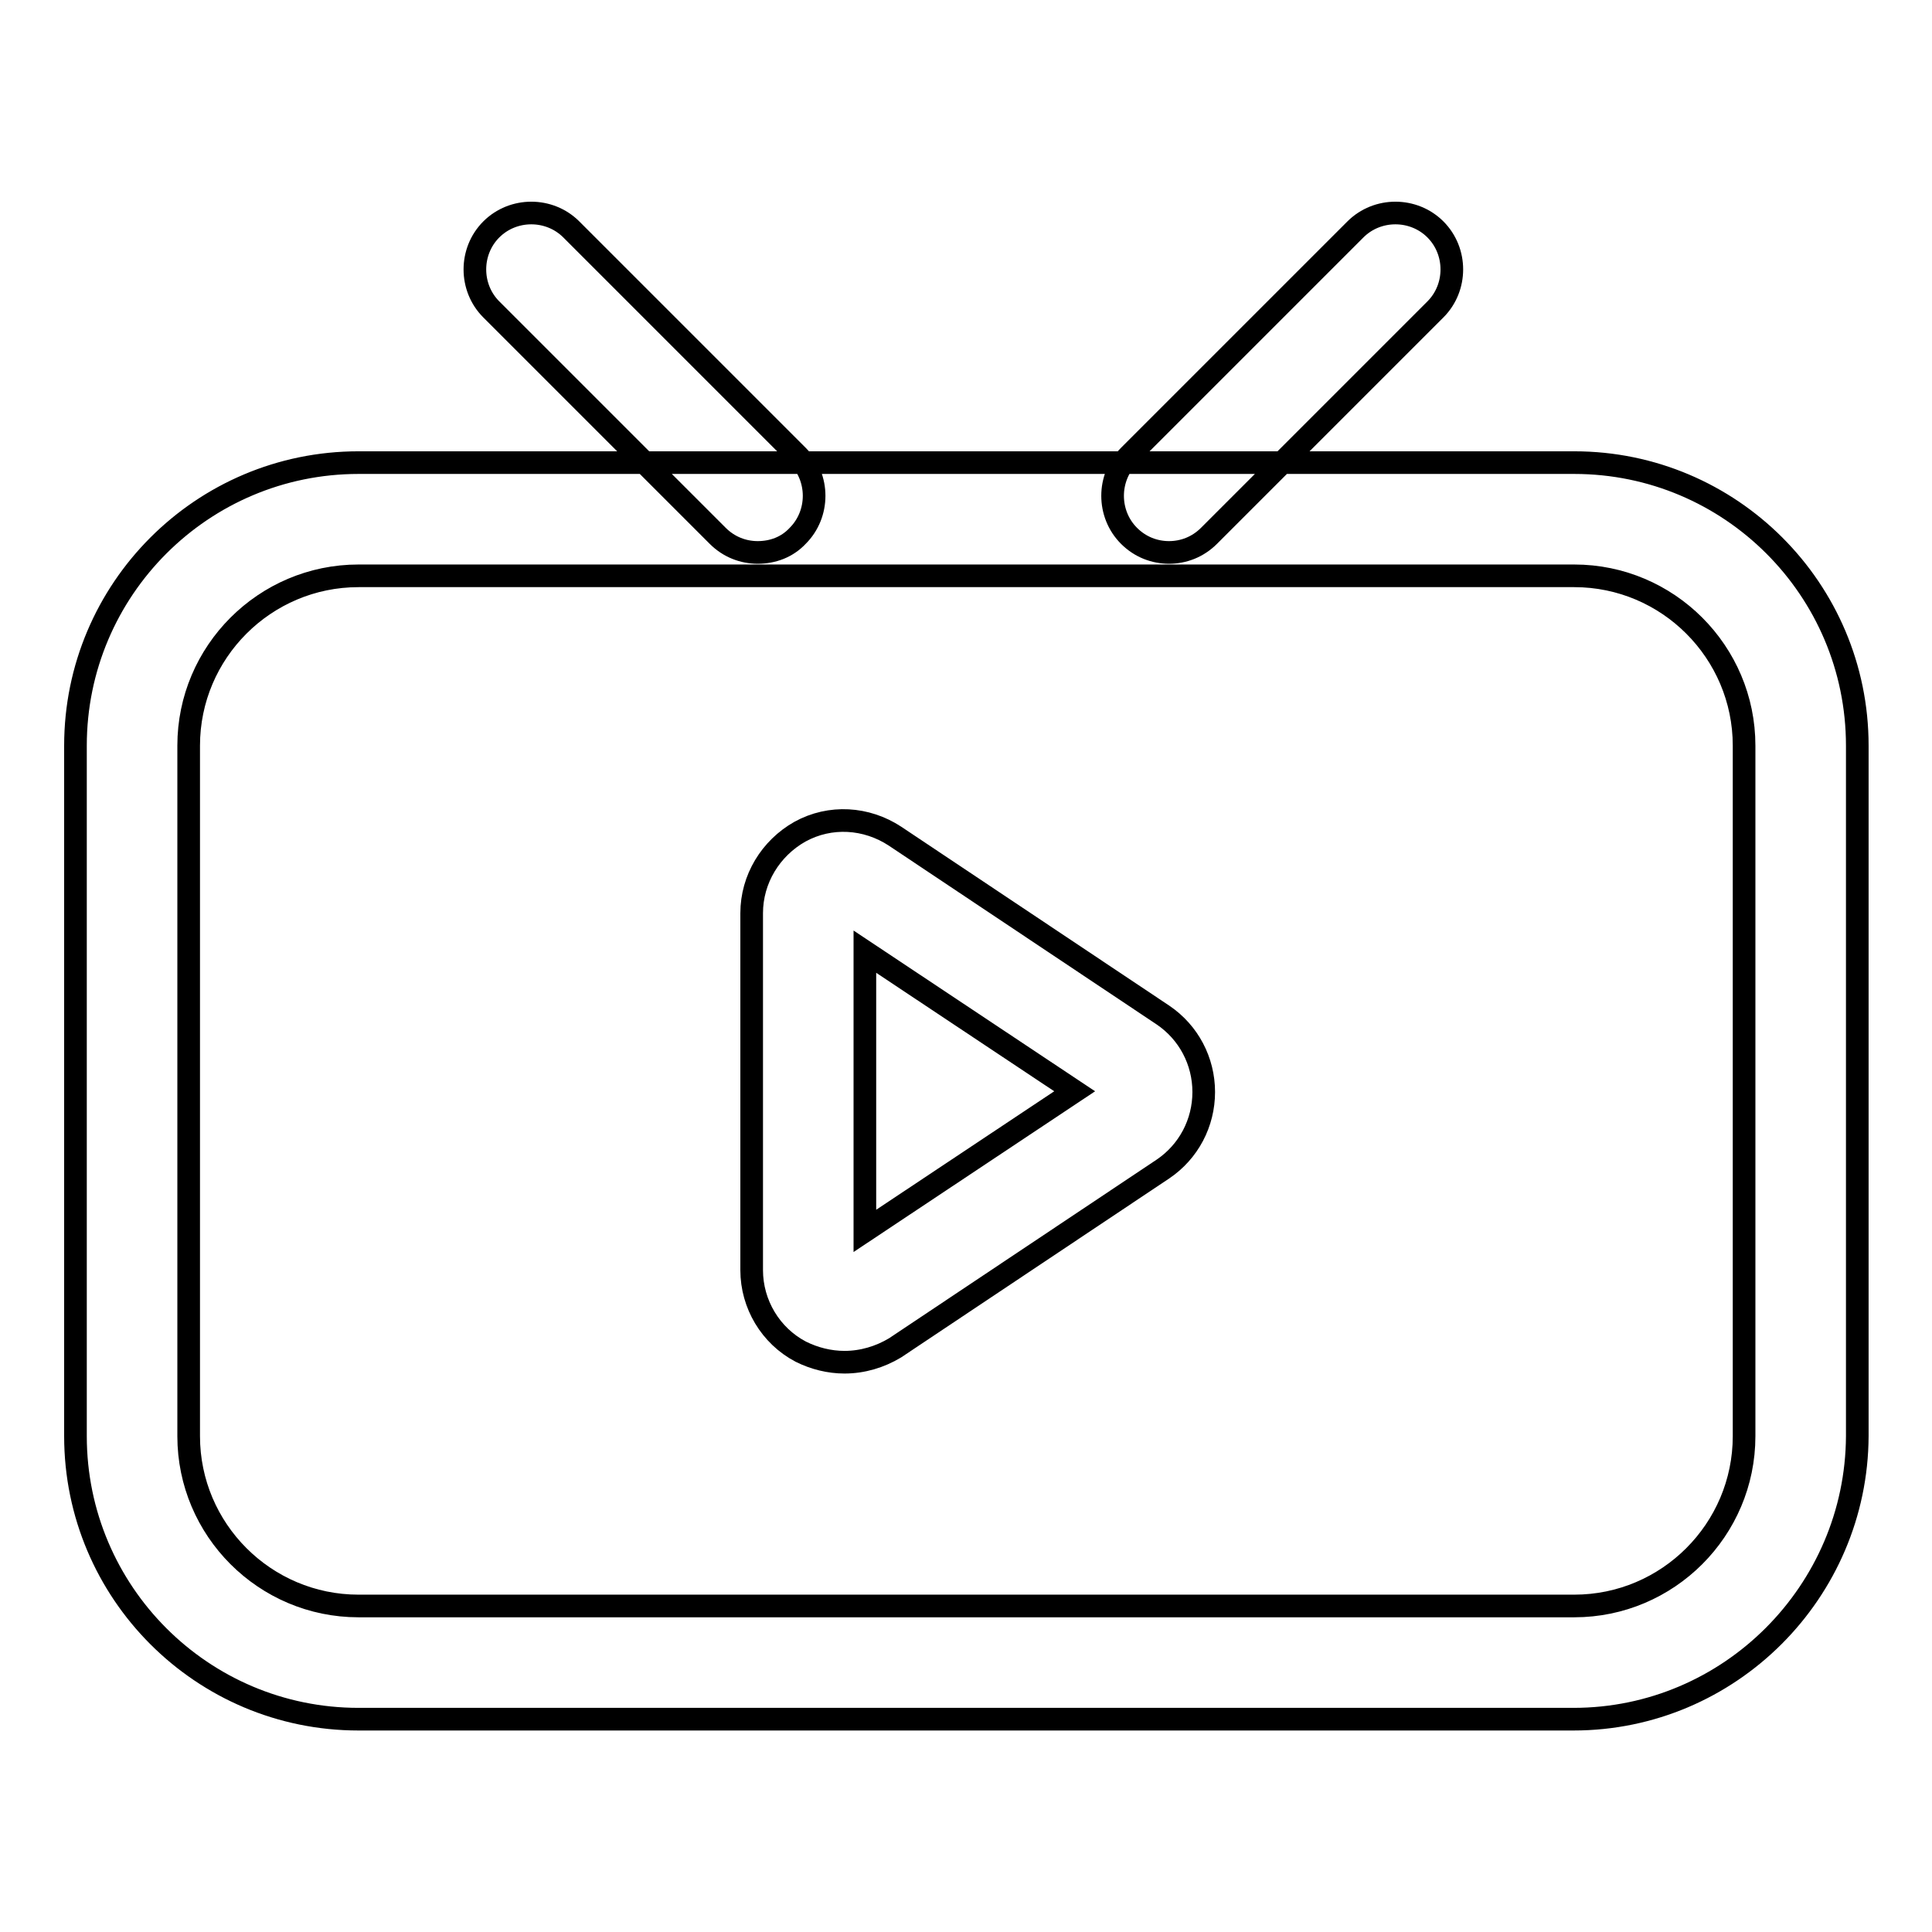 <?xml version="1.0" encoding="utf-8"?>
<!-- Svg Vector Icons : http://www.onlinewebfonts.com/icon -->
<!DOCTYPE svg PUBLIC "-//W3C//DTD SVG 1.1//EN" "http://www.w3.org/Graphics/SVG/1.1/DTD/svg11.dtd">
<svg version="1.1" xmlns="http://www.w3.org/2000/svg" xmlns:xlink="http://www.w3.org/1999/xlink" x="0px" y="0px" viewBox="0 0 256 256" enable-background="new 0 0 256 256" xml:space="preserve">
<g> <path stroke-width="3" fill-opacity="0" stroke="#000000"  d="M154.9,73.2c-1.9,0-3.8-0.7-5.3-2.2c-2.9-2.9-2.9-7.7,0-10.6l30-30c2.9-2.9,7.7-2.9,10.6,0 c2.9,2.9,2.9,7.7,0,10.6l-30,30C158.7,72.5,156.8,73.2,154.9,73.2z M100.4,73.2c-1.9,0-3.8-0.7-5.3-2.2l-30-30 c-2.9-2.9-2.9-7.7,0-10.6c2.9-2.9,7.7-2.9,10.6,0l30,30c2.9,2.9,2.9,7.7,0,10.6C104.3,72.5,102.4,73.2,100.4,73.2z M208.5,227.8 H47.5c-20.7,0-37.5-16.8-37.5-37.5V98.8c0-20.7,16.8-37.5,37.5-37.5h161.1c20.7,0,37.5,16.8,37.5,37.5v91.5 C246,210.9,229.2,227.8,208.5,227.8z M47.5,76.3C35.1,76.3,25,86.4,25,98.8v91.5c0,12.4,10.1,22.5,22.5,22.5h161.1 c12.4,0,22.5-10.1,22.5-22.5V98.8c0-12.4-10.1-22.5-22.5-22.5H47.5z M111.9,180.5c-2,0-4-0.5-5.8-1.4c-4-2.1-6.5-6.3-6.5-10.8V121 c0-4.5,2.5-8.6,6.4-10.8c4-2.2,8.8-1.9,12.6,0.6l35.5,23.7c3.4,2.3,5.4,6.1,5.4,10.2s-2,7.9-5.4,10.2l-35.5,23.7 C116.6,179.8,114.3,180.5,111.9,180.5z M114.6,126.1v37l27.8-18.5L114.6,126.1z"/></g>
</svg>